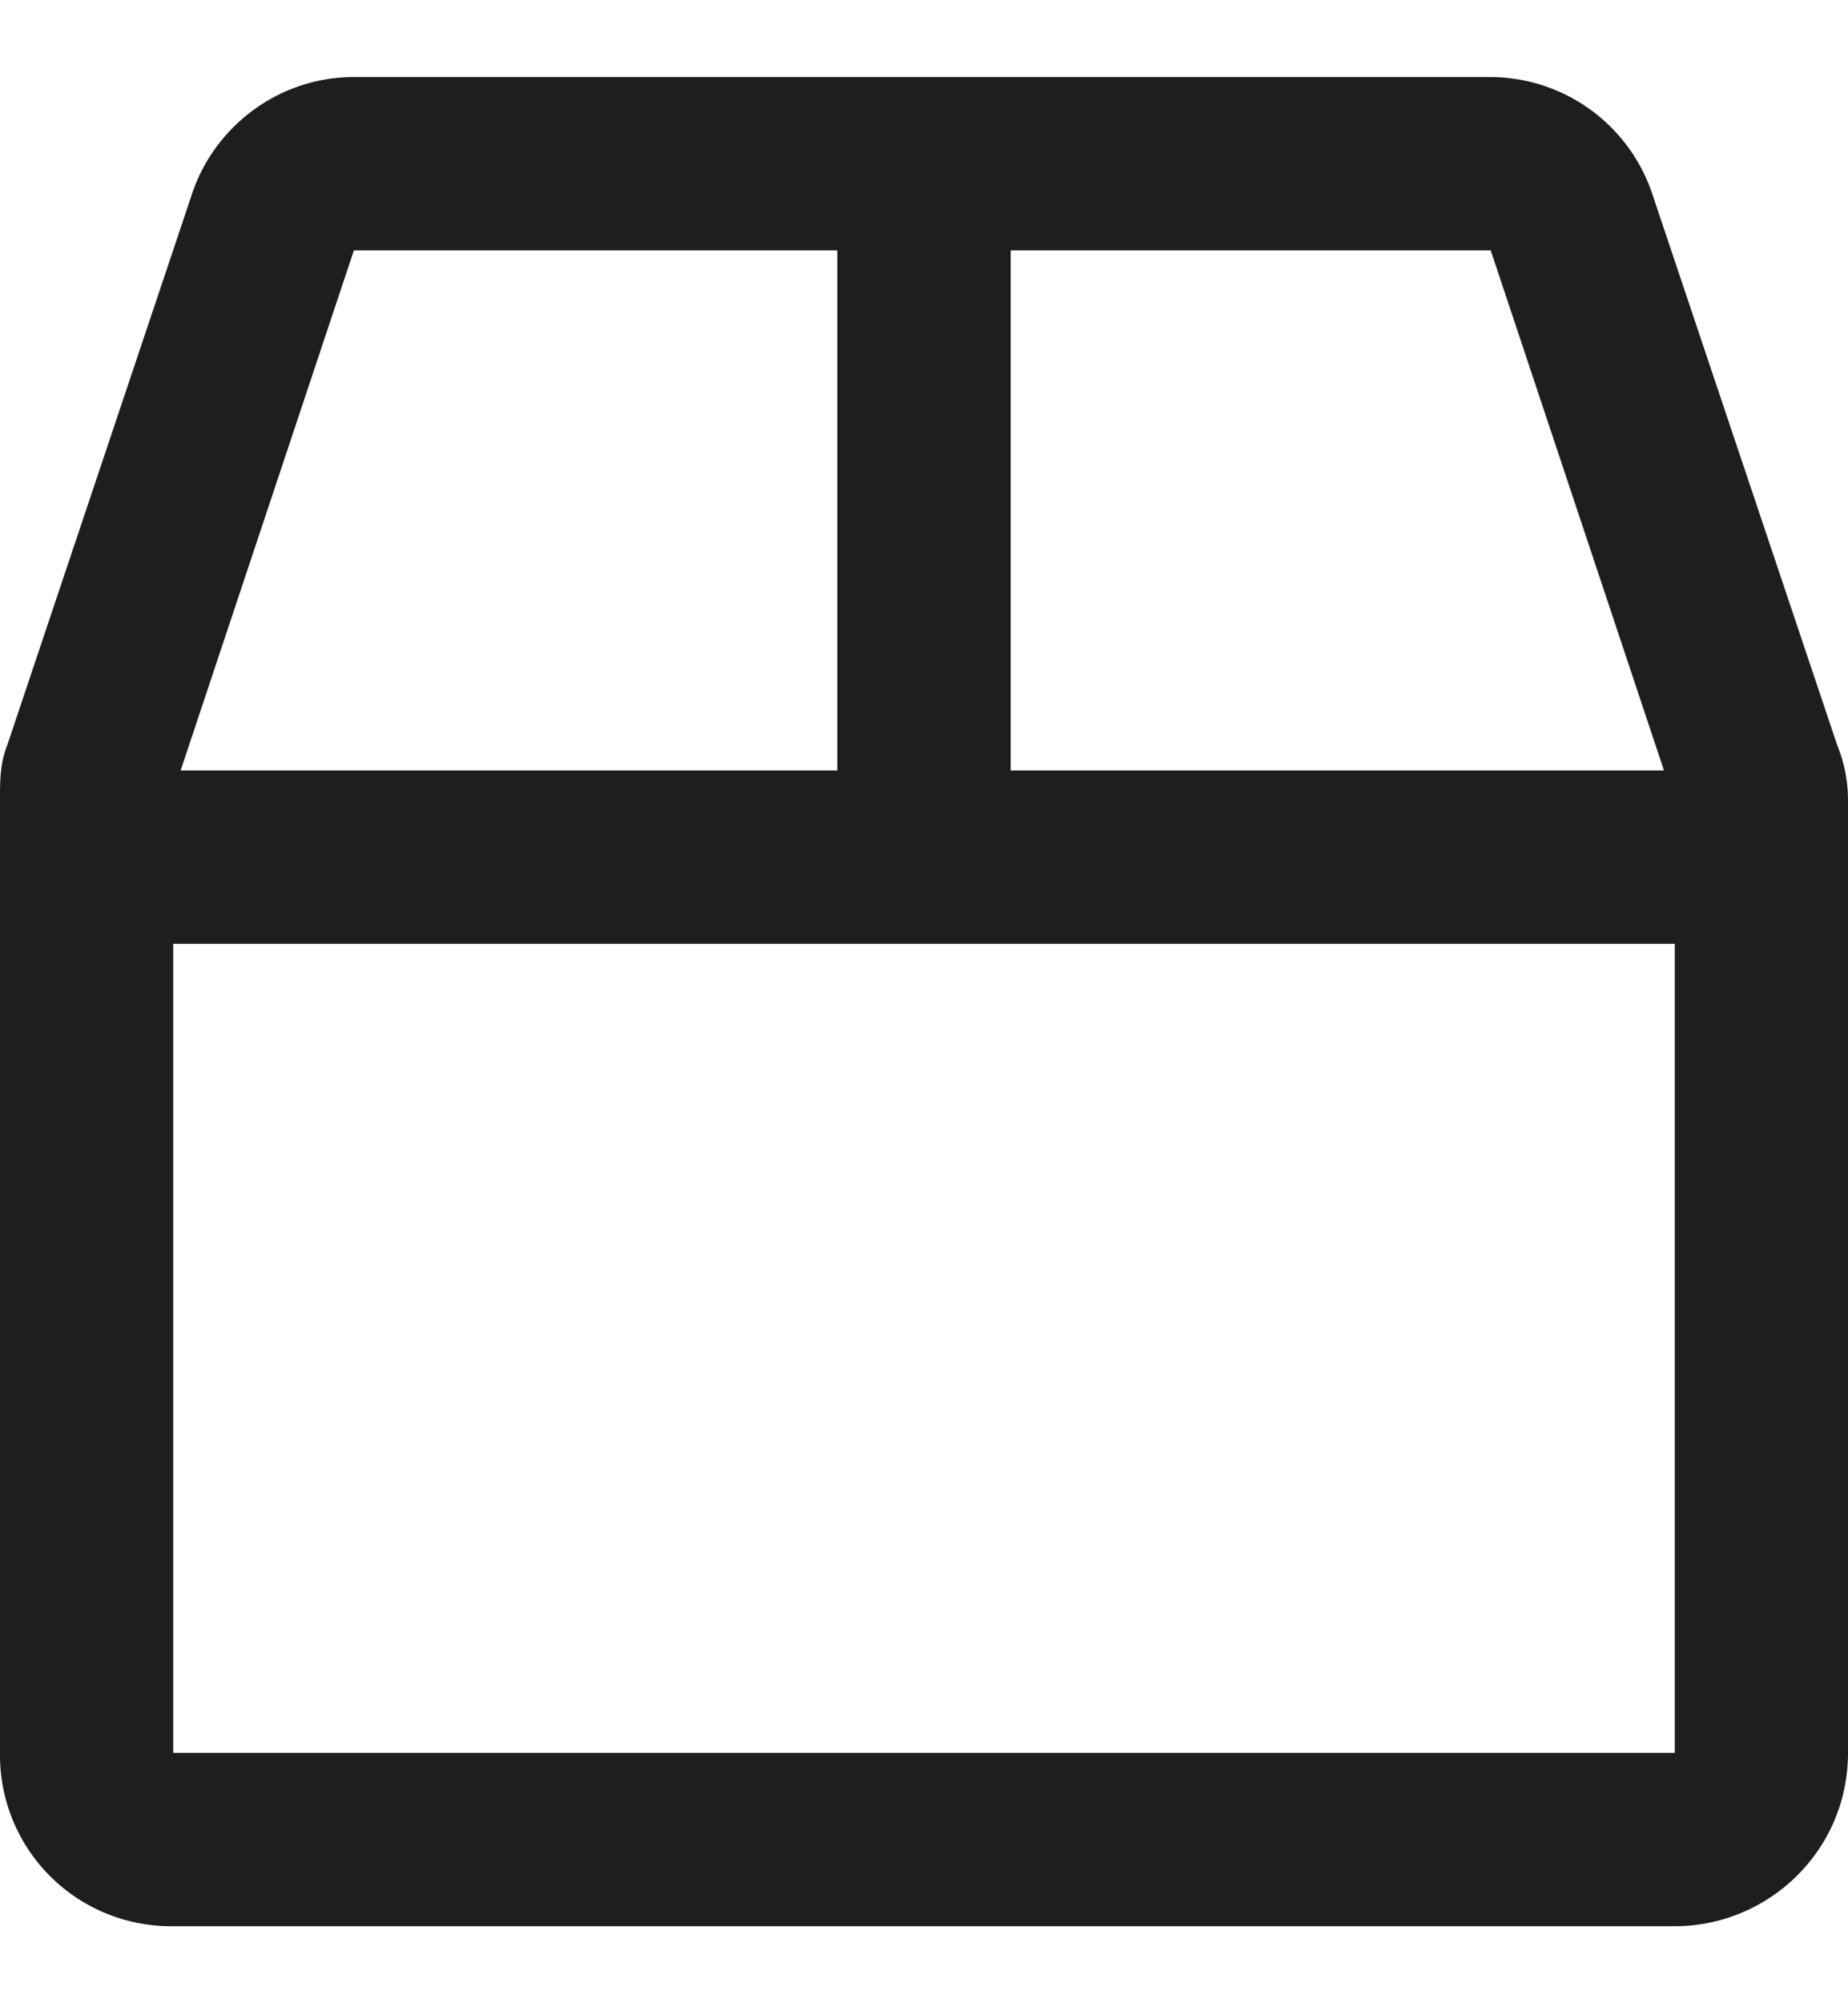 <svg width="12" height="13" fill="none" xmlns="http://www.w3.org/2000/svg"><path d="M11.93 4.836l-1.196-3.563A1.112 1.112 0 009.68.5H2.297c-.492 0-.914.328-1.055.773L.047 4.836C0 4.953 0 5.07 0 5.187v6.188A1.11 1.11 0 001.125 12.5h9.75c.61 0 1.125-.492 1.125-1.125V5.187a.94.94 0 00-.07-.351zM10.805 5H6.563V1.625H9.68L10.805 5zM2.297 1.625h3.14V5H1.173l1.125-3.375zm-1.172 9.75v-5.25h9.75v5.25h-9.75z" fill="#1E1E1E"/></svg>